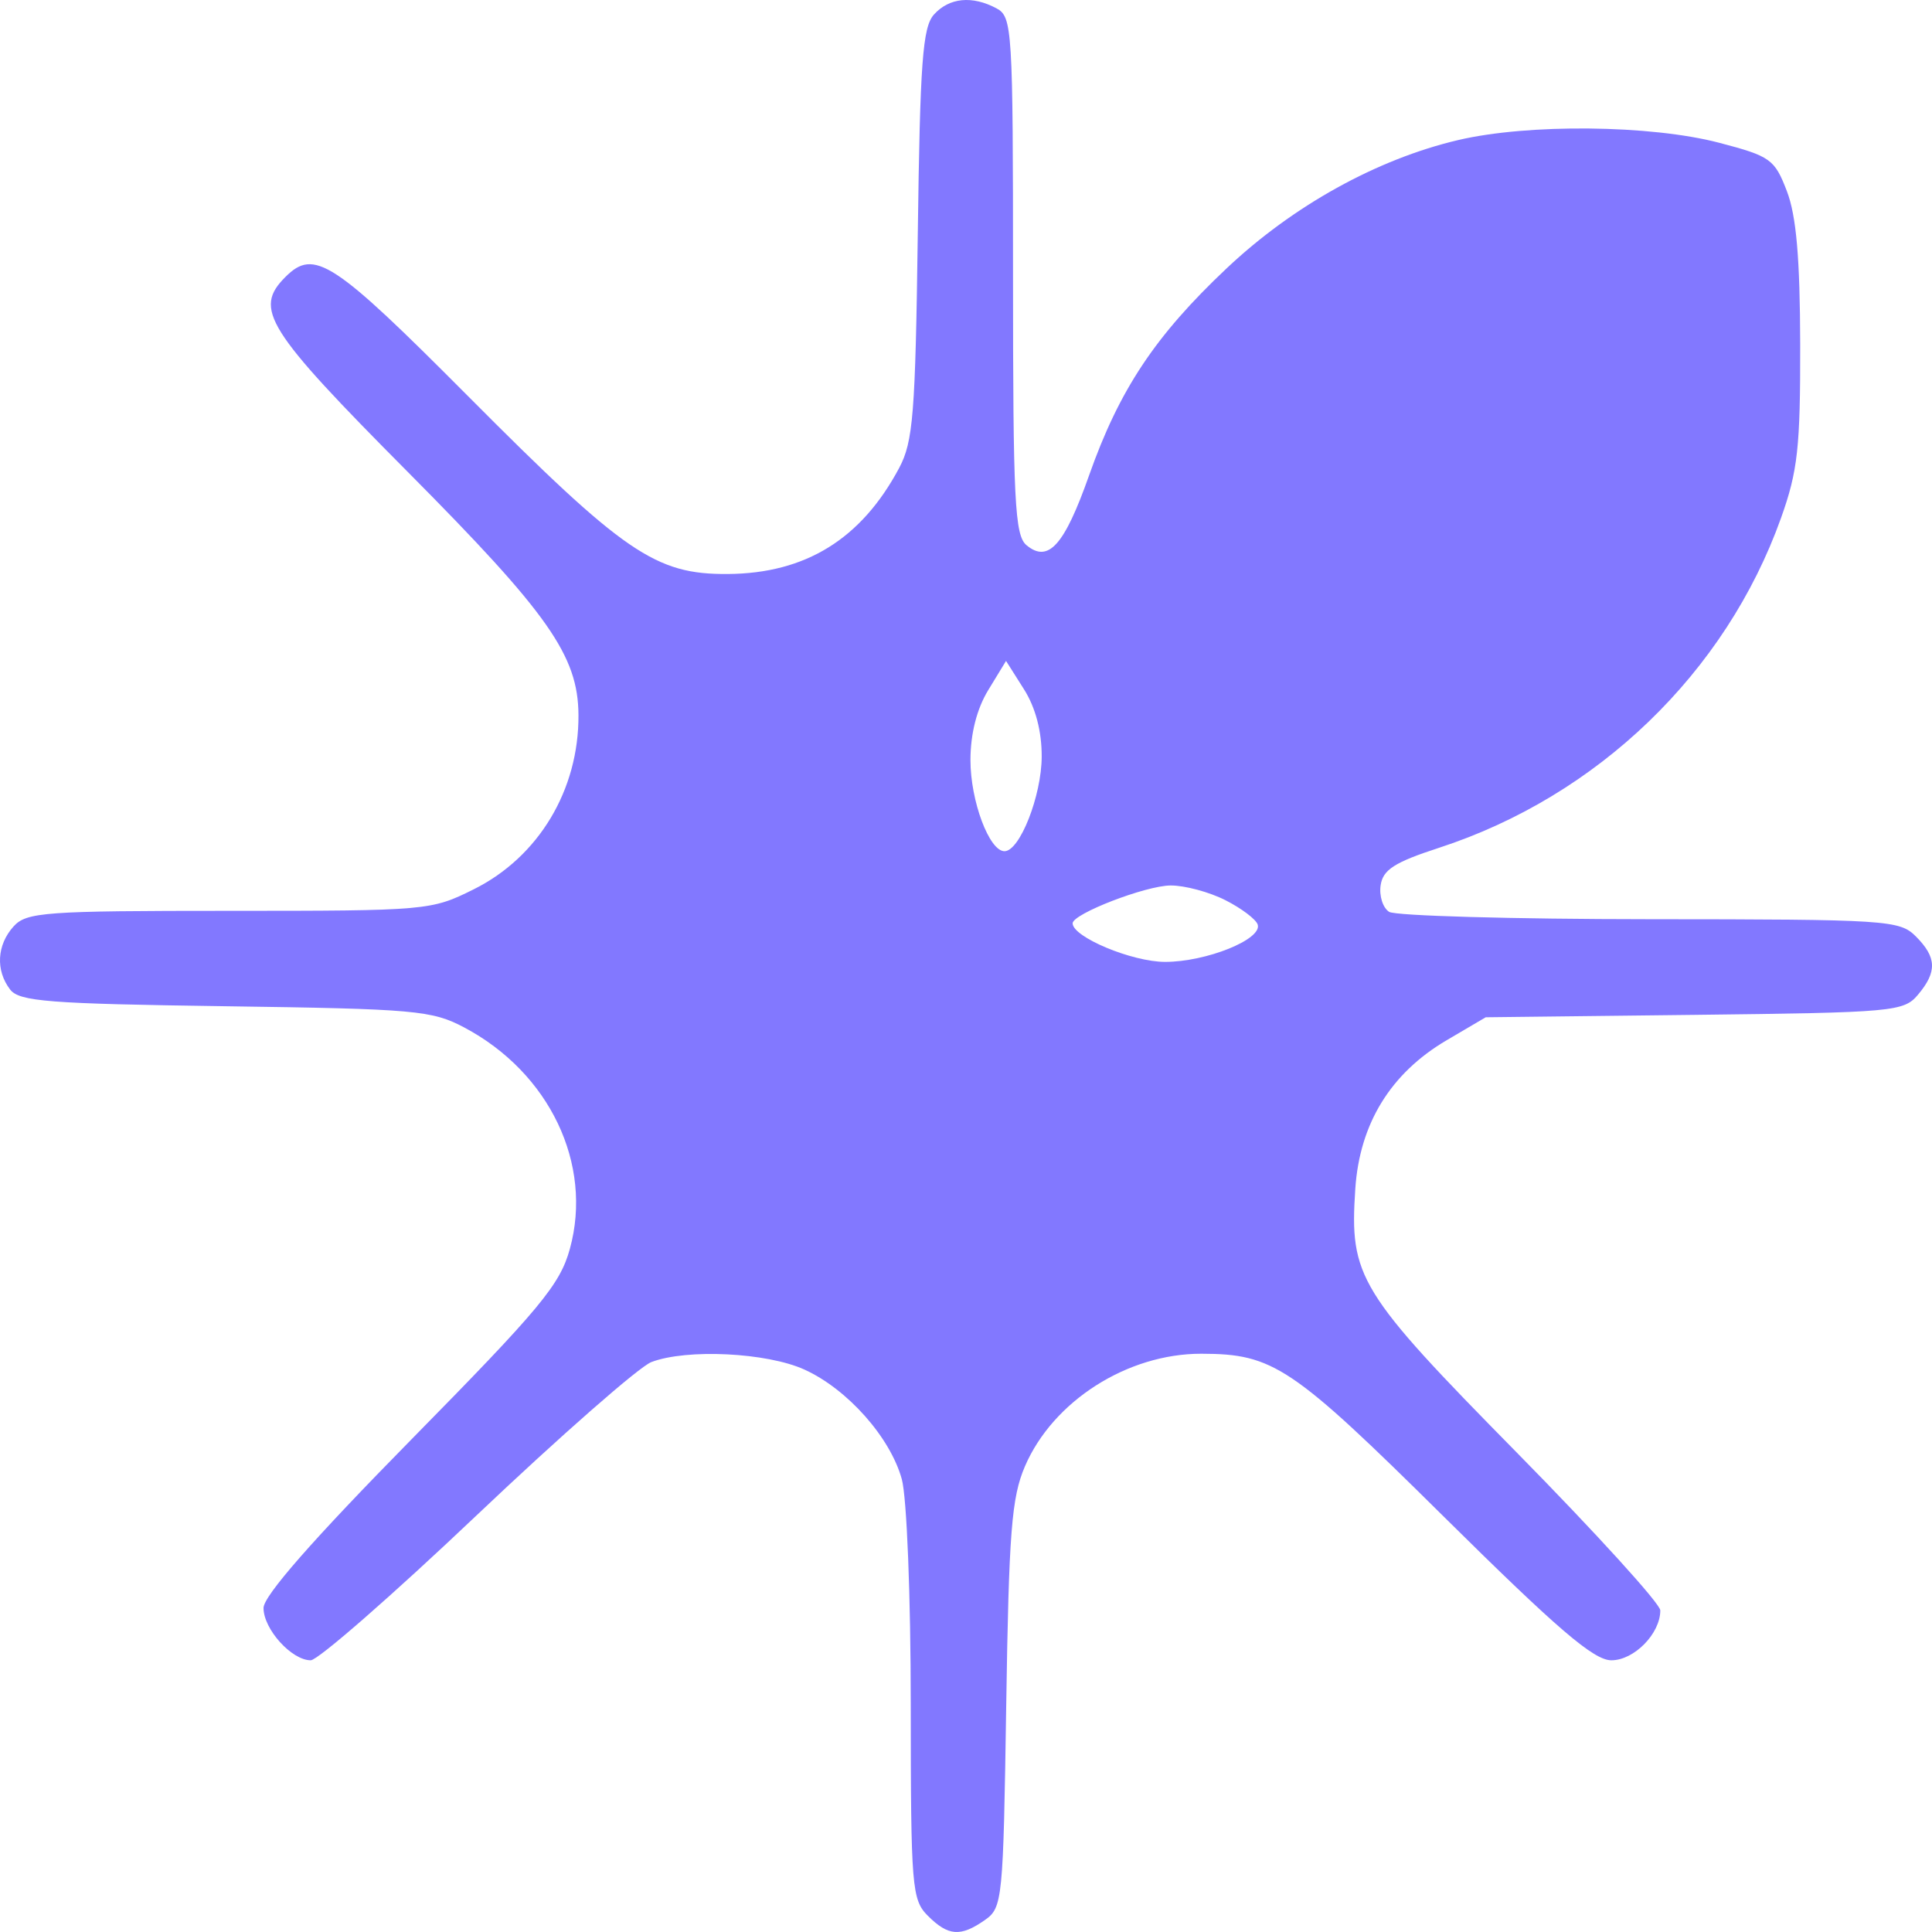 <svg xmlns="http://www.w3.org/2000/svg" version="1.1" xmlns:xlink="http://www.w3.org/1999/xlink" width="133" height="133"><svg width="133" height="133" viewBox="0 0 133 133" fill="none" xmlns="http://www.w3.org/2000/svg">
<path fill-rule="evenodd" clip-rule="evenodd" d="M64.297 0.997C63.514 1.863 63.337 4.247 63.181 16.094C63.016 28.481 62.863 30.408 61.899 32.215C59.289 37.109 55.458 39.478 50.095 39.515C45.12 39.549 42.973 38.078 32.22 27.271C22.924 17.928 21.63 17.083 19.649 19.065C17.44 21.274 18.313 22.665 28.074 32.491C37.768 42.249 39.796 45.138 39.822 49.221C39.854 54.375 37.081 58.993 32.618 61.217C29.681 62.68 29.435 62.702 15.772 62.702C3.084 62.702 1.824 62.792 0.936 63.774C-0.218 65.049 -0.314 66.804 0.698 68.121C1.331 68.943 3.356 69.1 15.503 69.27C28.579 69.453 29.743 69.556 31.959 70.732C37.834 73.847 40.836 80.141 39.23 85.972C38.549 88.444 37.202 90.064 28.297 99.116C21.531 105.995 18.141 109.861 18.141 110.695C18.141 112.152 20.076 114.295 21.39 114.295C21.887 114.295 27.025 109.806 32.808 104.318C38.592 98.832 44.008 94.083 44.842 93.765C47.284 92.837 52.791 93.107 55.377 94.282C58.333 95.624 61.279 98.938 62.079 101.82C62.425 103.065 62.696 109.875 62.697 117.373C62.701 129.927 62.77 130.78 63.873 131.883C65.276 133.286 66.126 133.349 67.801 132.176C69.014 131.326 69.065 130.821 69.269 117.372C69.45 105.475 69.637 103.084 70.557 100.943C72.487 96.452 77.61 93.183 82.704 93.192C87.661 93.2 88.928 94.051 99.38 104.396C107.232 112.166 109.714 114.295 110.927 114.295C112.496 114.295 114.296 112.46 114.296 110.86C114.296 110.404 109.851 105.516 104.419 99.998C93.505 88.911 92.897 87.918 93.299 81.844C93.597 77.35 95.732 73.878 99.593 71.608L102.277 70.03L116.642 69.864C130.358 69.705 131.052 69.643 132.032 68.48C133.364 66.899 133.327 65.902 131.886 64.46C130.767 63.342 129.925 63.287 113.563 63.279C104.131 63.274 96.061 63.046 95.63 62.773C95.198 62.499 94.934 61.676 95.044 60.941C95.202 59.872 95.998 59.361 99.052 58.367C109.983 54.808 118.8 46.31 122.604 35.666C123.76 32.432 123.94 30.802 123.926 23.714C123.914 17.782 123.66 14.855 123.01 13.16C122.165 10.957 121.884 10.755 118.35 9.829C113.635 8.593 105.198 8.507 100.369 9.645C94.783 10.962 89.015 14.159 84.441 18.474C79.522 23.115 77.055 26.827 74.975 32.719C73.271 37.547 72.168 38.779 70.665 37.532C69.855 36.86 69.737 34.488 69.737 18.972C69.737 1.985 69.686 1.156 68.603 0.576C66.929 -0.319 65.349 -0.165 64.297 0.997ZM71.711 52.089C71.702 54.784 70.201 58.598 69.15 58.598C68.099 58.598 66.805 55.134 66.807 52.324C66.809 50.507 67.243 48.8 68.033 47.504L69.256 45.498L70.488 47.445C71.287 48.705 71.718 50.342 71.711 52.089ZM84.359 61.97C85.469 62.533 86.469 63.29 86.581 63.65C86.898 64.666 83.036 66.219 80.202 66.217C77.931 66.215 73.841 64.507 73.841 63.561C73.841 62.908 78.862 60.968 80.583 60.957C81.551 60.95 83.25 61.406 84.359 61.97Z" fill="#8278FF"></path>
</svg><style>@media (prefers-color-scheme: light) { :root { filter: none; } }
@media (prefers-color-scheme: dark) { :root { filter: none; } }
</style></svg>